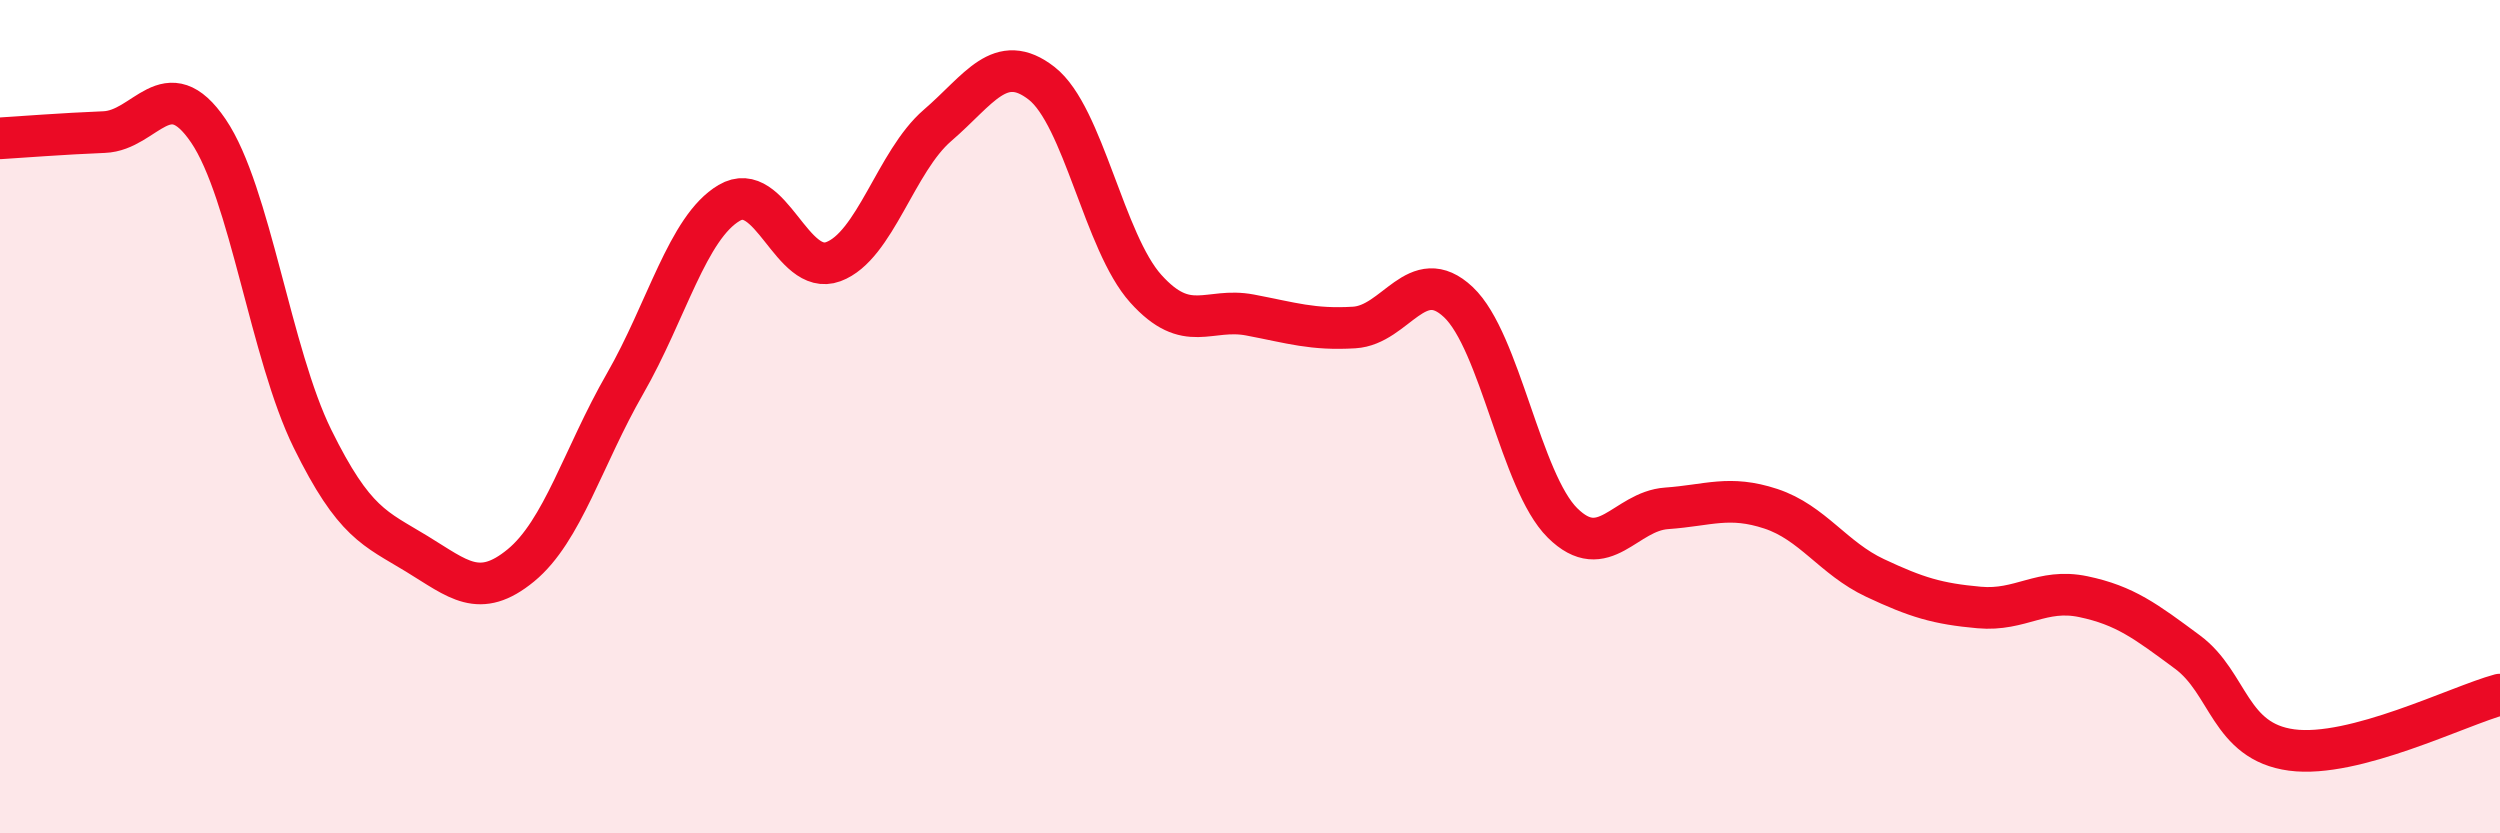 
    <svg width="60" height="20" viewBox="0 0 60 20" xmlns="http://www.w3.org/2000/svg">
      <path
        d="M 0,3.32 C 0.5,3.29 1.5,3.21 2.5,3.17 C 3.5,3.13 4,1.67 5,3.14 C 6,4.61 6.5,8.5 7.5,10.53 C 8.5,12.56 9,12.68 10,13.29 C 11,13.9 11.5,14.39 12.5,13.57 C 13.5,12.75 14,10.95 15,9.21 C 16,7.47 16.5,5.46 17.5,4.87 C 18.5,4.28 19,6.65 20,6.28 C 21,5.91 21.5,3.87 22.5,3.01 C 23.5,2.15 24,1.22 25,2 C 26,2.78 26.5,5.82 27.5,6.93 C 28.5,8.04 29,7.37 30,7.56 C 31,7.75 31.5,7.92 32.5,7.86 C 33.5,7.8 34,6.31 35,7.25 C 36,8.19 36.5,11.56 37.5,12.55 C 38.5,13.54 39,12.27 40,12.2 C 41,12.13 41.5,11.88 42.5,12.21 C 43.5,12.54 44,13.4 45,13.87 C 46,14.34 46.5,14.49 47.5,14.58 C 48.5,14.67 49,14.11 50,14.32 C 51,14.53 51.5,14.91 52.5,15.65 C 53.5,16.39 53.5,17.8 55,18 C 56.5,18.2 59,16.94 60,16.67L60 20L0 20Z"
        fill="#EB0A25"
        opacity="0.1"
        stroke-linecap="round"
        stroke-linejoin="round"
      />
      <path
        d="M 0,3.32 C 0.5,3.29 1.5,3.21 2.5,3.17 C 3.5,3.13 4,1.67 5,3.14 C 6,4.61 6.5,8.5 7.5,10.53 C 8.5,12.56 9,12.68 10,13.29 C 11,13.9 11.5,14.39 12.5,13.57 C 13.5,12.75 14,10.95 15,9.21 C 16,7.47 16.5,5.46 17.5,4.87 C 18.5,4.28 19,6.65 20,6.28 C 21,5.91 21.5,3.87 22.5,3.01 C 23.5,2.15 24,1.22 25,2 C 26,2.78 26.5,5.82 27.5,6.93 C 28.5,8.04 29,7.37 30,7.56 C 31,7.75 31.5,7.92 32.5,7.86 C 33.5,7.8 34,6.31 35,7.25 C 36,8.19 36.5,11.56 37.5,12.55 C 38.5,13.54 39,12.27 40,12.2 C 41,12.13 41.5,11.88 42.5,12.21 C 43.5,12.54 44,13.4 45,13.87 C 46,14.34 46.5,14.49 47.5,14.58 C 48.5,14.67 49,14.11 50,14.32 C 51,14.53 51.5,14.91 52.5,15.65 C 53.5,16.39 53.5,17.8 55,18 C 56.5,18.2 59,16.94 60,16.67"
        stroke="#EB0A25"
        stroke-width="1"
        fill="none"
        stroke-linecap="round"
        stroke-linejoin="round"
      />
    </svg>
  